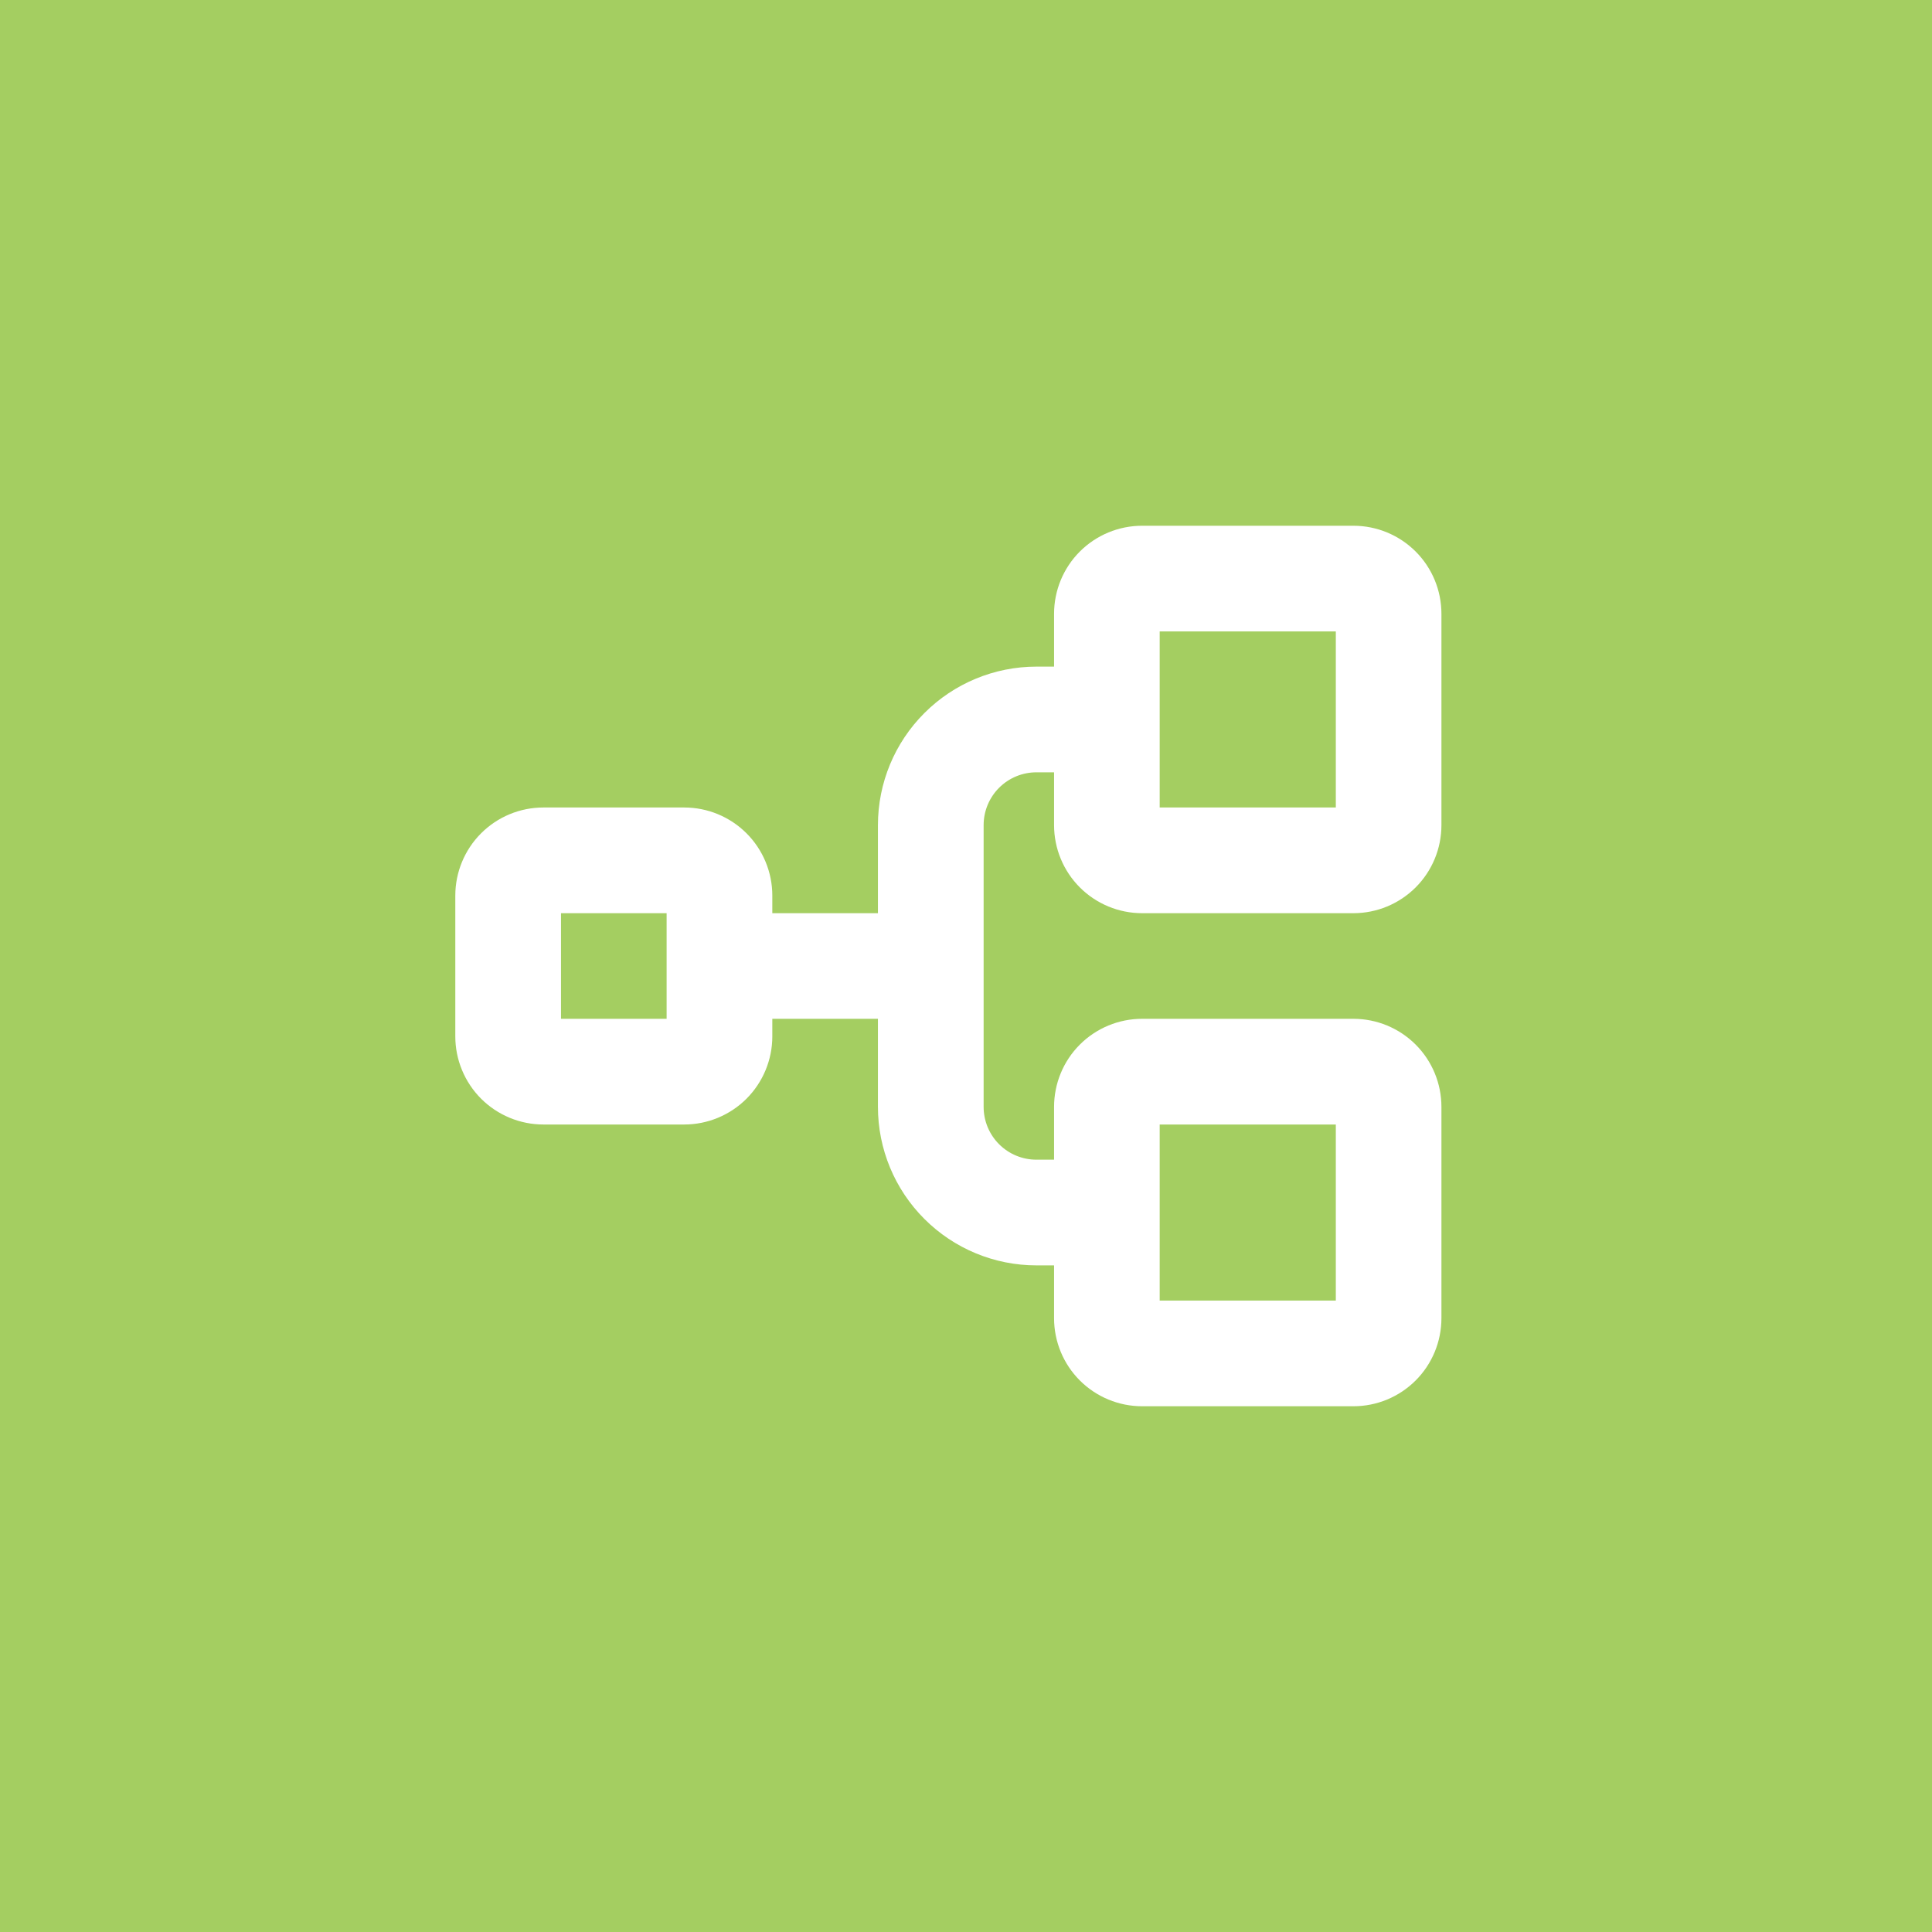 <svg width="48" height="48" viewBox="0 0 48 48" fill="none" xmlns="http://www.w3.org/2000/svg">
<path d="M48 0H0V48H48V0Z" fill="#A4CE61"/>
<path d="M28.375 22.688H33.625C34.205 22.688 34.762 22.457 35.172 22.047C35.582 21.637 35.812 21.08 35.812 20.5V15.25C35.812 14.67 35.582 14.113 35.172 13.703C34.762 13.293 34.205 13.062 33.625 13.062H28.375C27.795 13.062 27.238 13.293 26.828 13.703C26.418 14.113 26.188 14.67 26.188 15.25V16.562H25.75C24.706 16.562 23.704 16.977 22.966 17.716C22.227 18.454 21.812 19.456 21.812 20.5V22.688H19.188V22.25C19.188 21.67 18.957 21.113 18.547 20.703C18.137 20.293 17.58 20.062 17 20.062H13.5C12.92 20.062 12.363 20.293 11.953 20.703C11.543 21.113 11.312 21.67 11.312 22.25V25.75C11.312 26.037 11.369 26.322 11.479 26.587C11.589 26.852 11.75 27.094 11.953 27.297C12.156 27.5 12.398 27.661 12.663 27.771C12.928 27.881 13.213 27.938 13.5 27.938H17C17.287 27.938 17.572 27.881 17.837 27.771C18.102 27.661 18.344 27.5 18.547 27.297C18.75 27.094 18.911 26.852 19.021 26.587C19.131 26.322 19.188 26.037 19.188 25.75V25.312H21.812V27.5C21.812 28.544 22.227 29.546 22.966 30.284C23.704 31.023 24.706 31.438 25.75 31.438H26.188V32.75C26.188 33.33 26.418 33.887 26.828 34.297C27.238 34.707 27.795 34.938 28.375 34.938H33.625C34.205 34.938 34.762 34.707 35.172 34.297C35.582 33.887 35.812 33.33 35.812 32.75V27.5C35.812 26.92 35.582 26.363 35.172 25.953C34.762 25.543 34.205 25.312 33.625 25.312H28.375C27.795 25.312 27.238 25.543 26.828 25.953C26.418 26.363 26.188 26.92 26.188 27.5V28.812H25.75C25.402 28.812 25.068 28.674 24.822 28.428C24.576 28.182 24.438 27.848 24.438 27.5V20.5C24.438 20.152 24.576 19.818 24.822 19.572C25.068 19.326 25.402 19.188 25.75 19.188H26.188V20.5C26.188 21.08 26.418 21.637 26.828 22.047C27.238 22.457 27.795 22.688 28.375 22.688ZM16.562 25.312H13.938V22.688H16.562V25.312ZM28.812 27.938H33.188V32.312H28.812V27.938ZM28.812 15.688H33.188V20.062H28.812V15.688Z" fill="white"/>
</svg>
